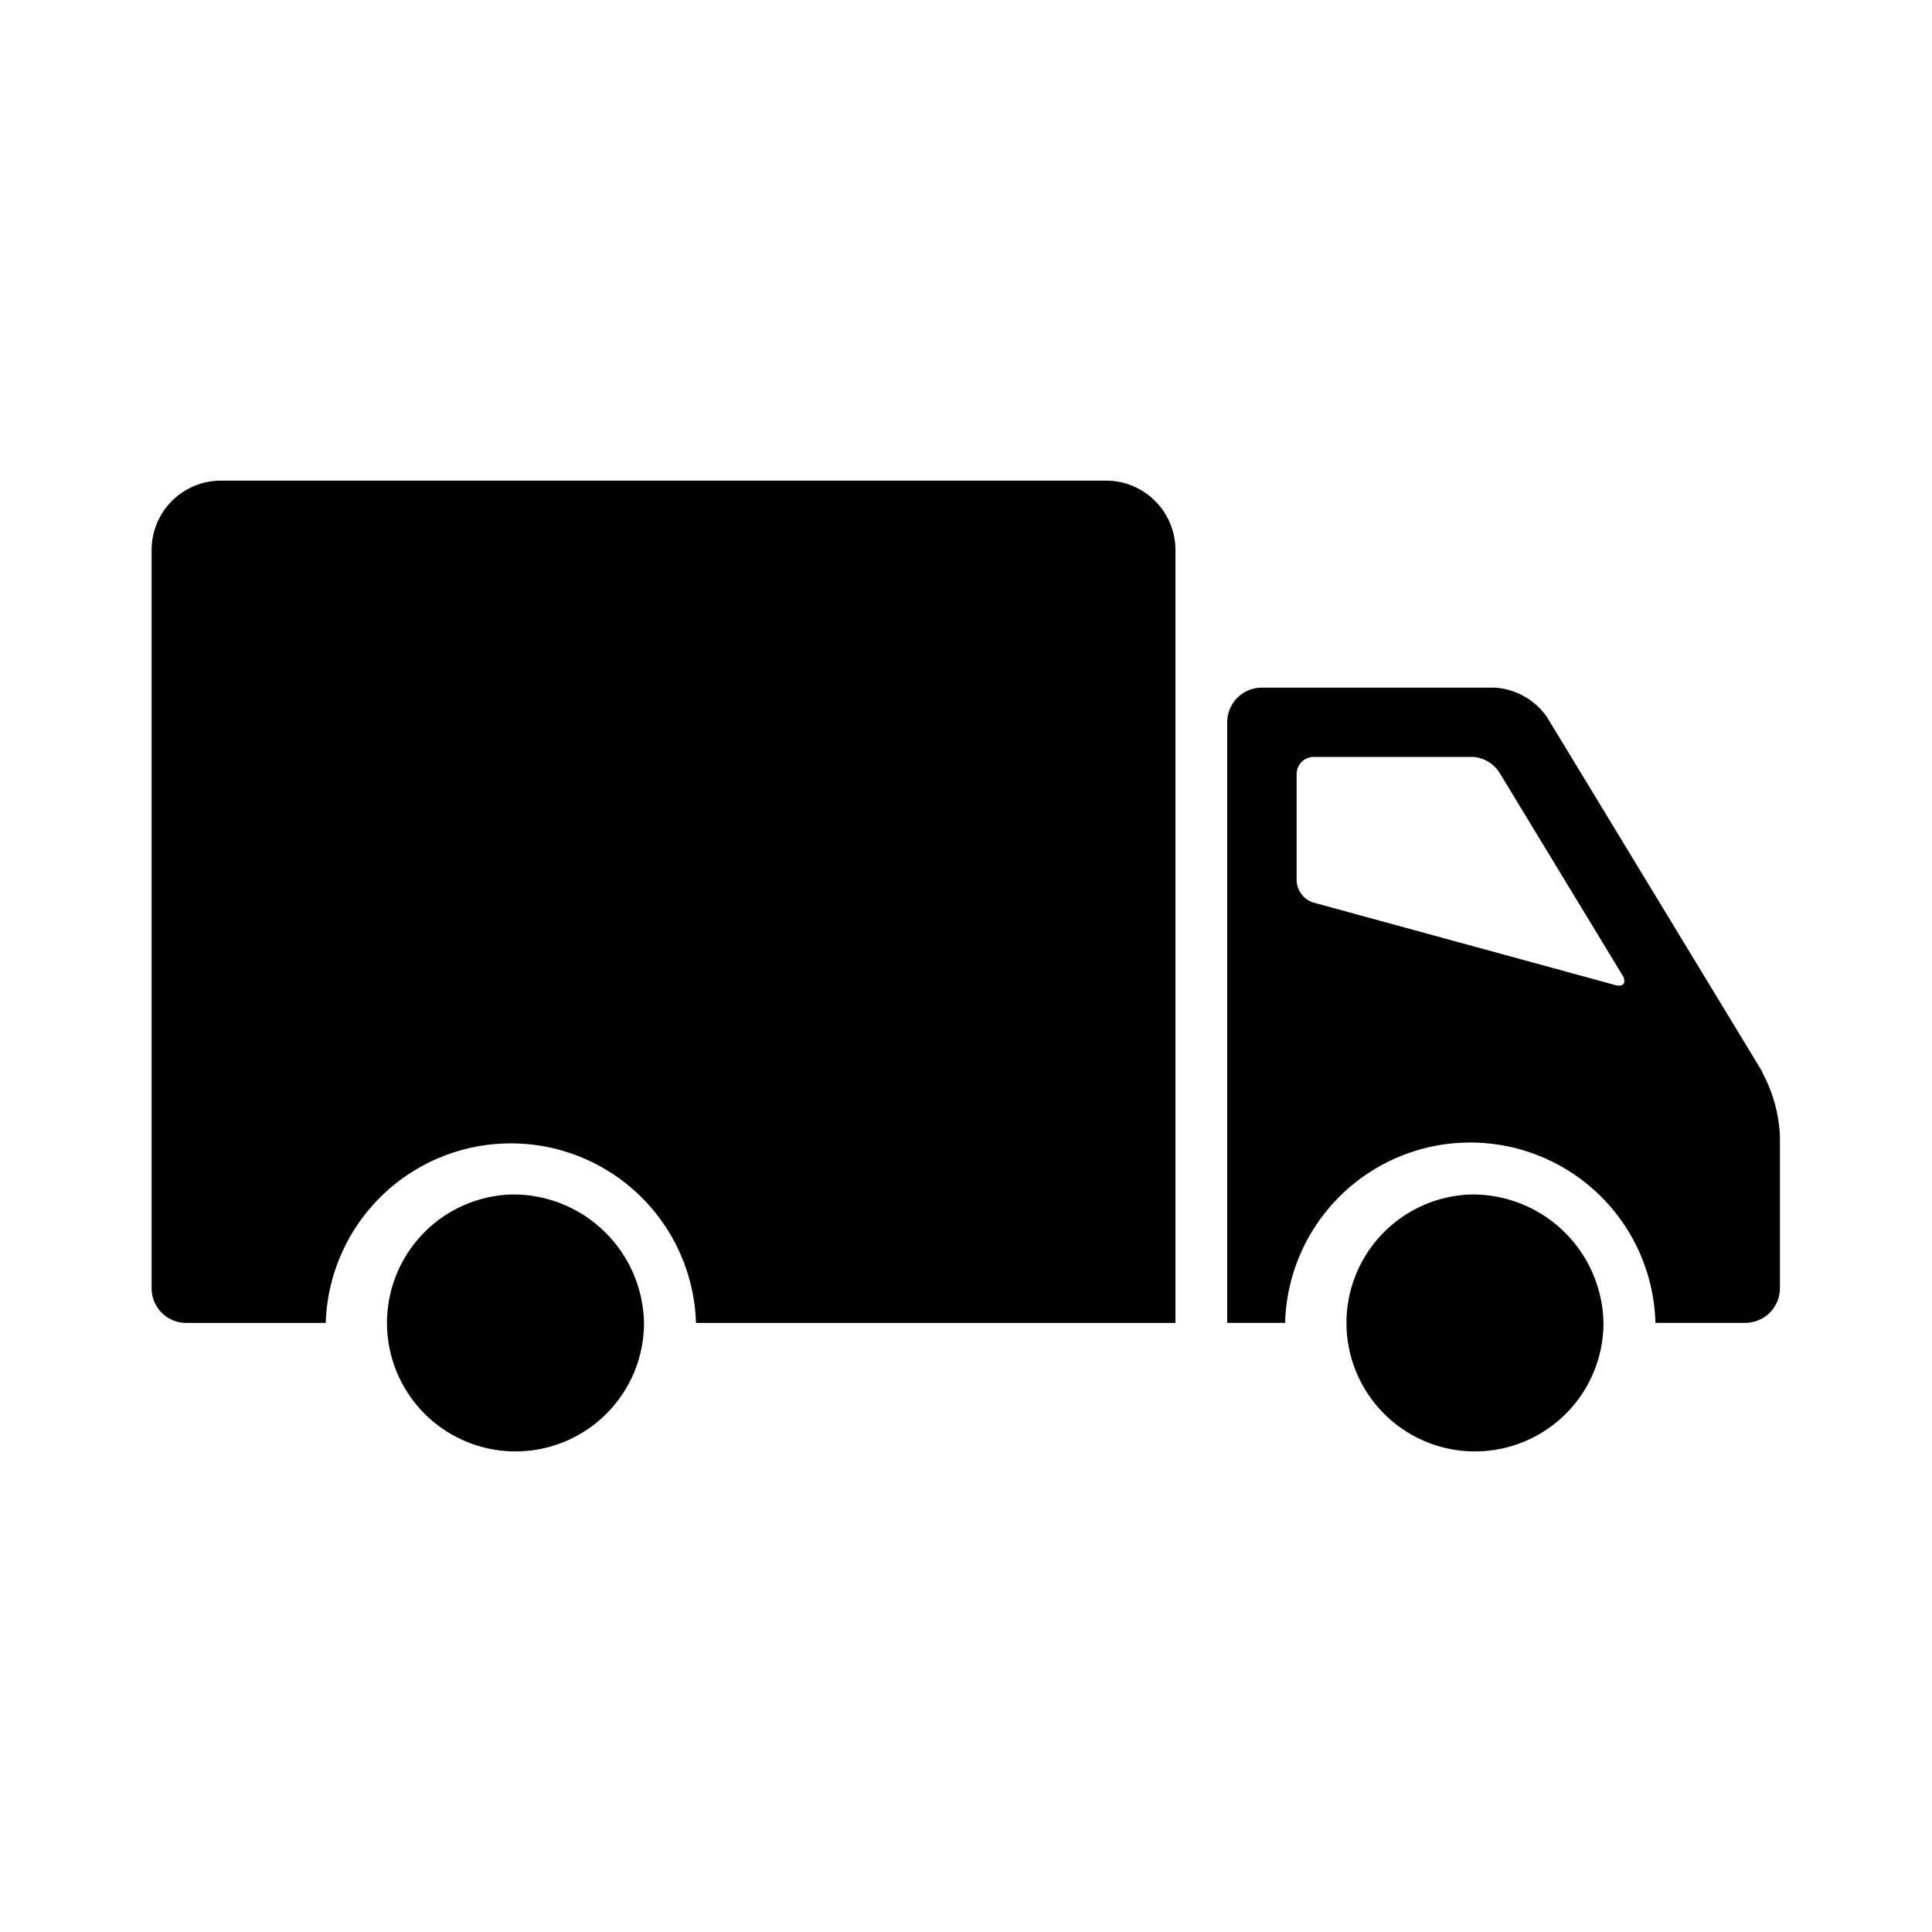 <svg xmlns="http://www.w3.org/2000/svg" xmlns:xlink="http://www.w3.org/1999/xlink" width="45" height="45" viewBox="0 0 45 45">
  <defs>
    <clipPath id="clip-path">
      <rect id="Rectangle_1" data-name="Rectangle 1" width="37.939" height="22.61" fill="none"/>
    </clipPath>
    <clipPath id="clip-JCF_delivery_icon">
      <rect width="45" height="45"/>
    </clipPath>
  </defs>
  <g id="JCF_delivery_icon" clip-path="url(#clip-JCF_delivery_icon)">
    <g id="Group_4" data-name="Group 4" transform="translate(3.531 11.195)">
      <g id="Group_3" data-name="Group 3" transform="translate(0 0)" clip-path="url(#clip-path)">
        <path id="Path_60440" data-name="Path 60440" d="M30.763,16.655a2.993,2.993,0,1,0,3.1,2.992,3.048,3.048,0,0,0-3.1-2.992h0" transform="translate(-0.046 -0.028)"/>
        <path id="Path_60441" data-name="Path 60441" d="M8.378,16.655a2.993,2.993,0,1,0,3.1,2.992,3.048,3.048,0,0,0-3.1-2.992h0" transform="translate(-0.009 -0.028)"/>
        <path id="Path_60442" data-name="Path 60442" d="M22.234,0H1.611A1.616,1.616,0,0,0,0,1.611V16.539c0,.019,0,.036,0,.054s0,.036,0,.055v2.165a.808.808,0,0,0,.8.806H4.056a4.314,4.314,0,0,1,8.624,0H23.847V1.611A1.616,1.616,0,0,0,22.234,0" transform="translate(0 0)"/>
        <path id="Path_60443" data-name="Path 60443" d="M37.564,13.787,32.544,5.518a1.6,1.6,0,0,0-1.224-.689H25.9a.808.808,0,0,0-.806.806v13.99h1.349a4.314,4.314,0,0,1,8.625,0h2.1a.809.809,0,0,0,.8-.807V15.282a3.41,3.41,0,0,0-.415-1.495m-3.446-2.037L27.1,9.835a.562.562,0,0,1-.389-.509V6.843a.4.4,0,0,1,.4-.4h3.7a.8.8,0,0,1,.611.344l2.87,4.728c.116.189.035.3-.178.238Z" transform="translate(-0.041 -0.008)"/>
      </g>
    </g>
  </g>
</svg>
